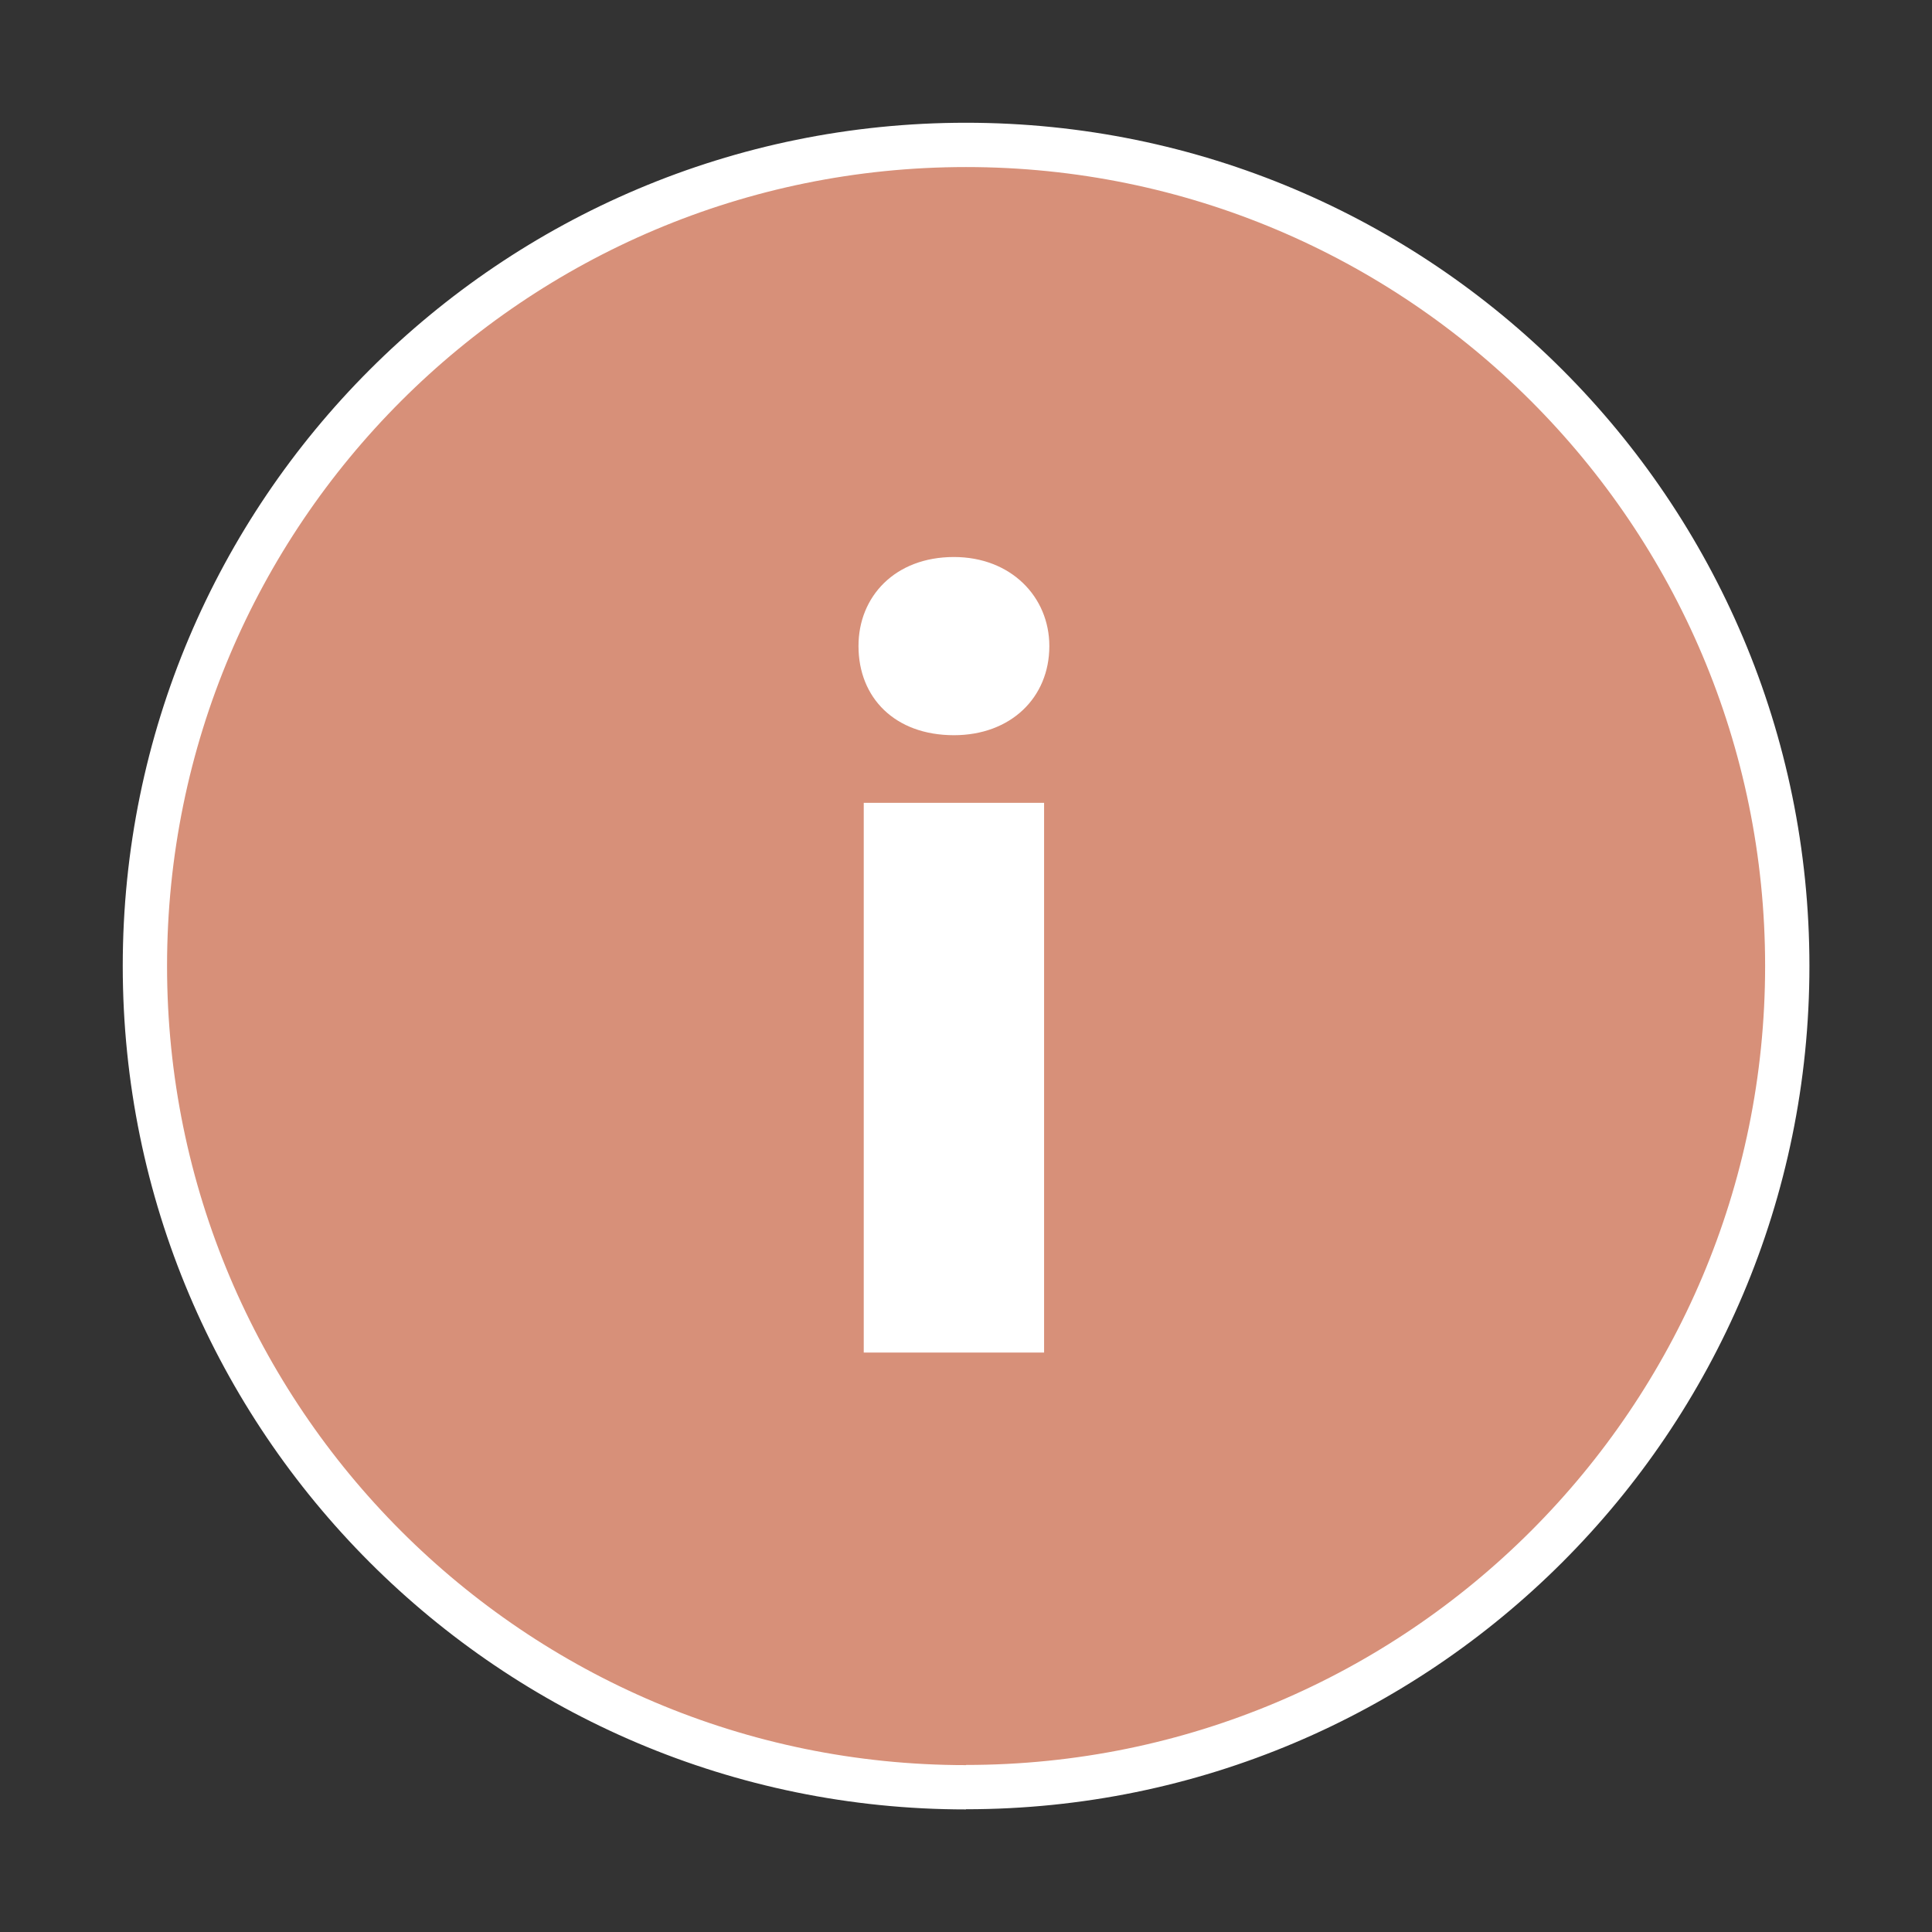 <svg id="Ebene_1" data-name="Ebene 1" xmlns="http://www.w3.org/2000/svg" viewBox="0 0 566.93 566.93"><rect x="0" y="0" width="566.93" height="566.93" fill="#333333" stroke="none"/><defs><style>.cls-1{fill:#d79079;stroke:#fff;stroke-width:13px;}.cls-2{fill:#fff;}</style></defs><path class="cls-1" d="M283.46,524.41c133.07,0,241-107.88,241-240.95S416.53,42.52,283.46,42.52,42.52,150.39,42.52,283.46s107.88,241,240.94,241"/><path class="cls-2" d="M279.92,163.45c16.7,0,28,11.65,28,26.15,0,15.12-11.34,26.14-28,26.14-17.33,0-28-11-28-26.14C251.89,175.1,262.59,163.45,279.92,163.45ZM253.46,396.89V235.59h52.92v161.3Z"/></svg>